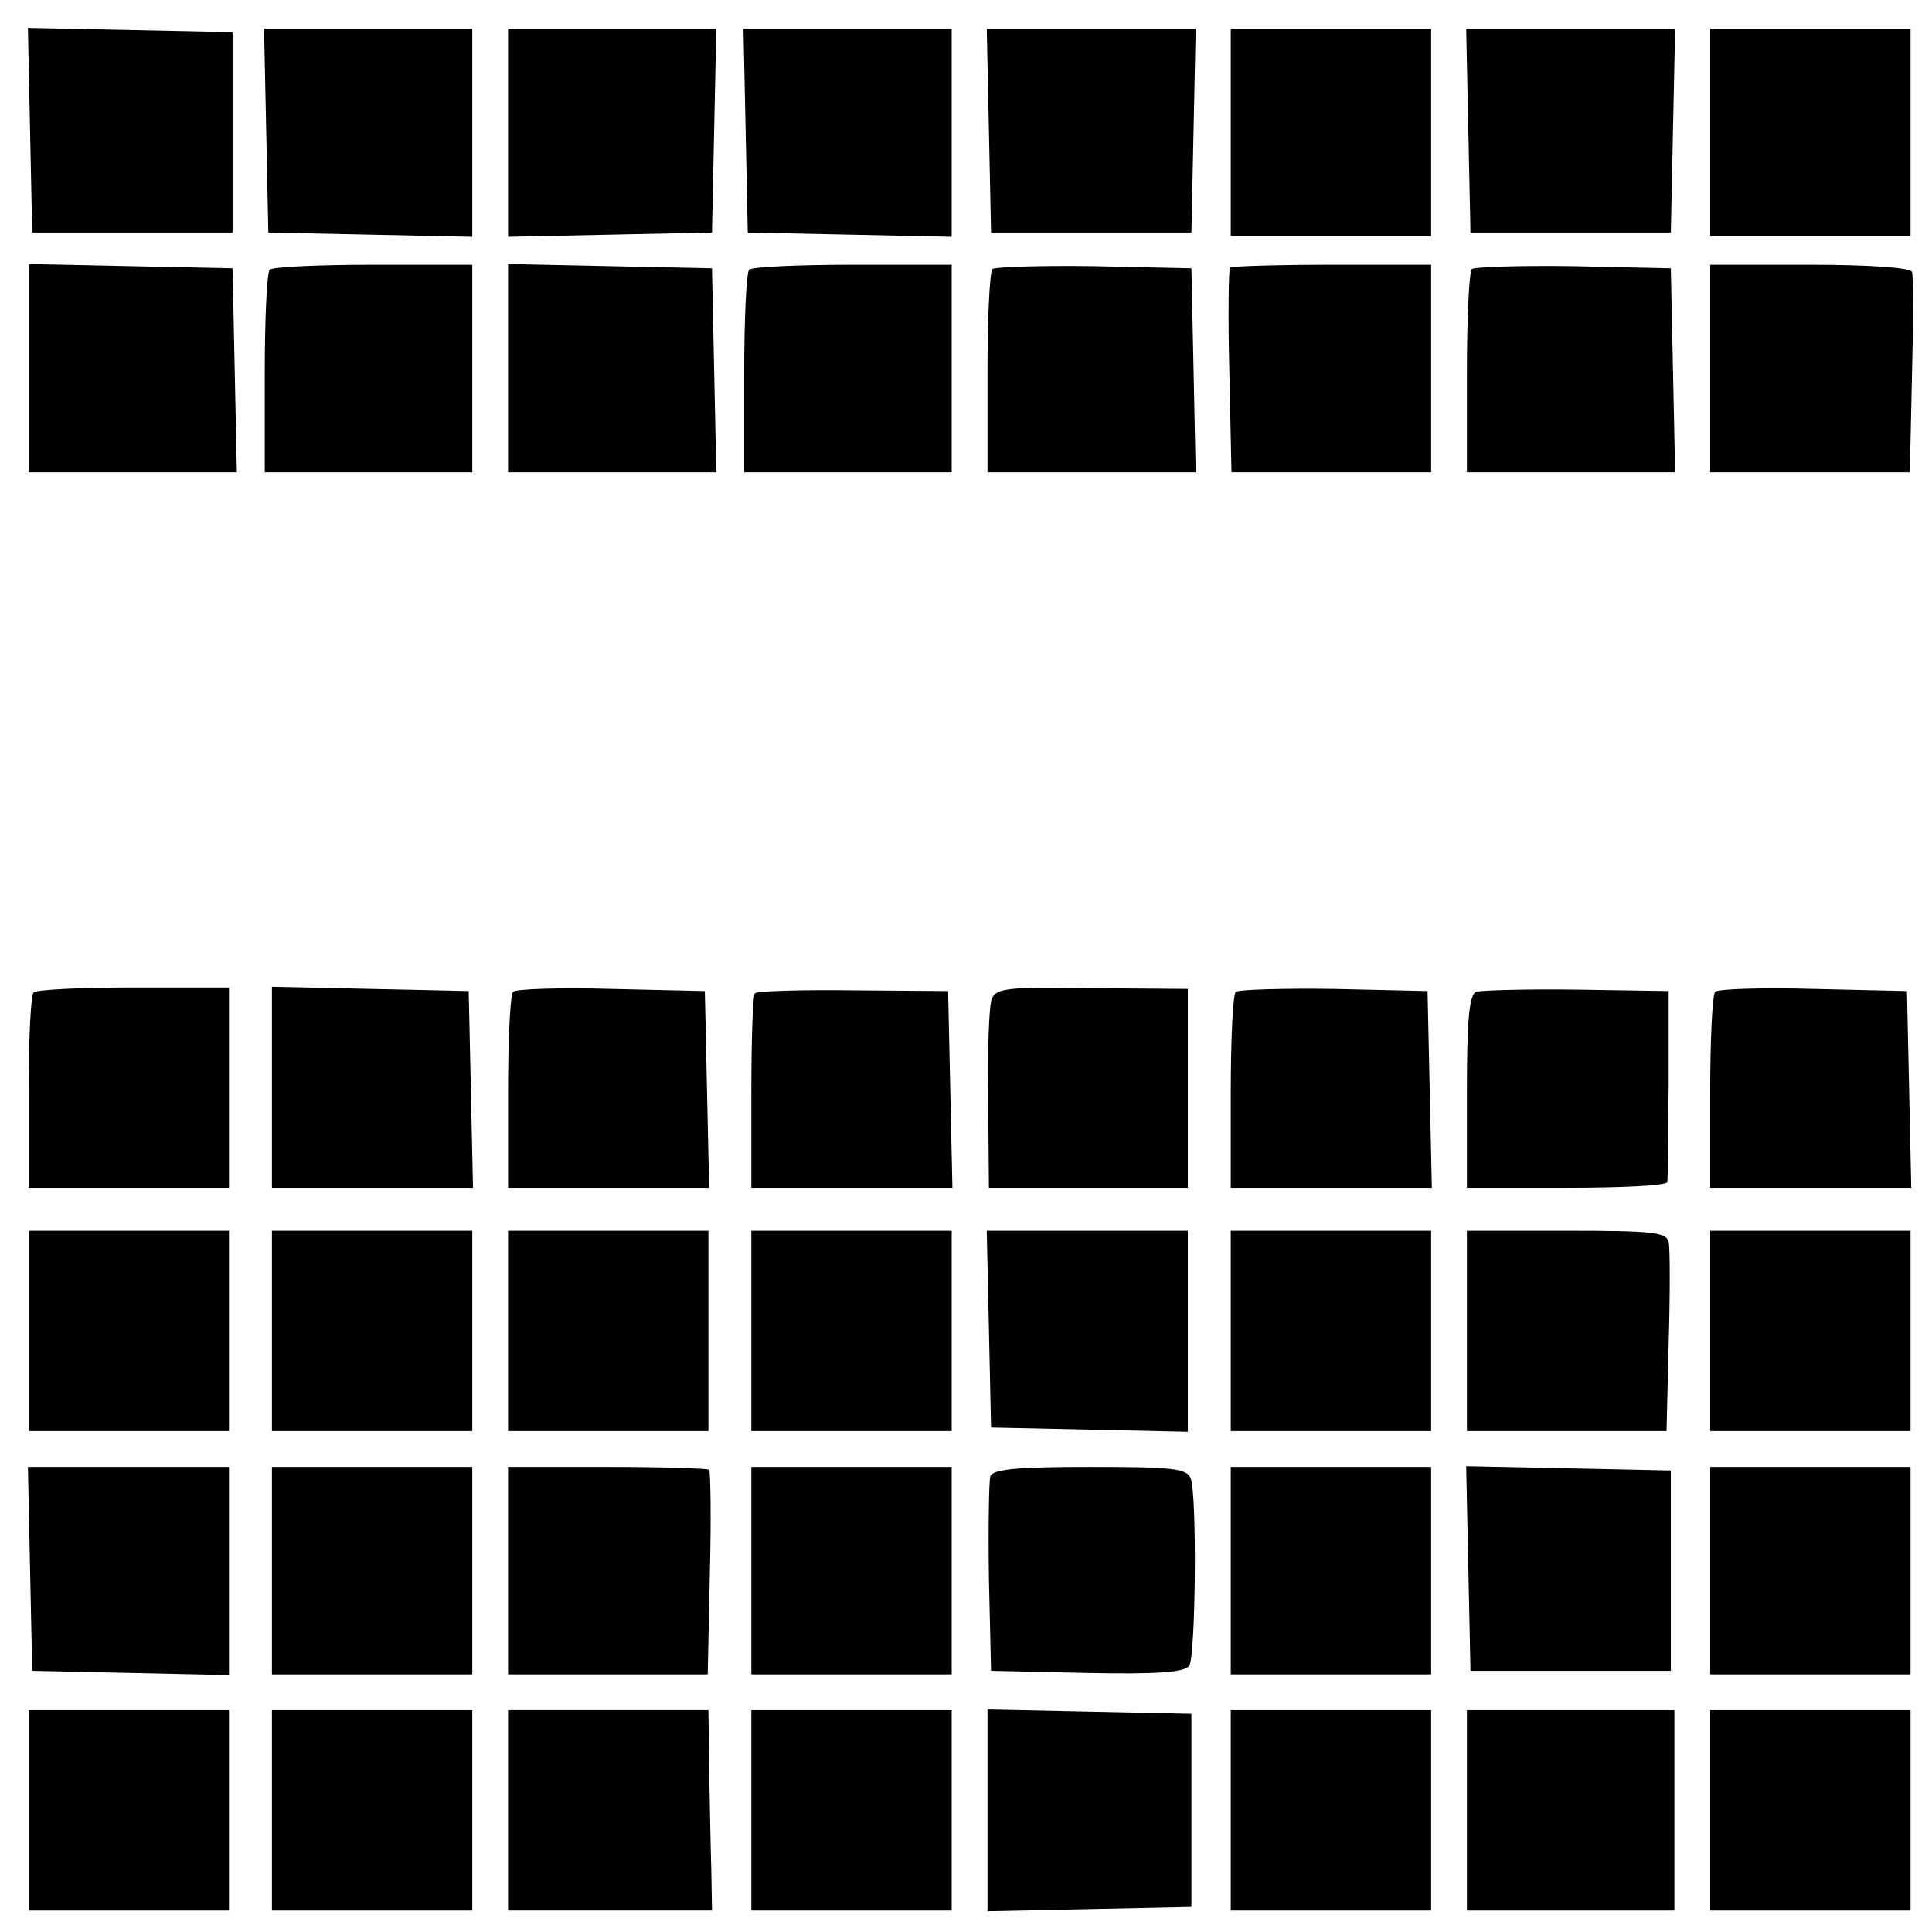 <?xml version="1.0" standalone="no"?>
<!DOCTYPE svg PUBLIC "-//W3C//DTD SVG 20010904//EN"
 "http://www.w3.org/TR/2001/REC-SVG-20010904/DTD/svg10.dtd">
<svg version="1.0" xmlns="http://www.w3.org/2000/svg"
 width="270pt" height="270pt" viewBox="0 0 270 270"
 preserveAspectRatio="xMidYMid meet">
<g transform="translate(0,270) scale(0.1,-0.1)"
fill="#000000" stroke="none">
<path d="M42 2518 l3 -143 140 0 140 0 0 140 0 140 -143 3 -143 3 3 -143z"/>
<path d="M372 2518 l3 -143 143 -3 142 -3 0 146 0 145 -145 0 -146 0 3 -142z"/>
<path d="M710 2515 l0 -146 143 3 142 3 3 143 3 142 -146 0 -145 0 0 -145z"/>
<path d="M1042 2518 l3 -143 143 -3 142 -3 0 146 0 145 -145 0 -146 0 3 -142z"/>
<path d="M1382 2518 l3 -143 140 0 140 0 3 143 3 142 -146 0 -146 0 3 -142z"/>
<path d="M1720 2515 l0 -145 140 0 140 0 0 145 0 145 -140 0 -140 0 0 -145z"/>
<path d="M2052 2518 l3 -143 140 0 140 0 3 143 3 142 -146 0 -146 0 3 -142z"/>
<path d="M2390 2515 l0 -145 140 0 140 0 0 145 0 145 -140 0 -140 0 0 -145z"/>
<path d="M40 2185 l0 -145 145 0 146 0 -3 143 -3 142 -142 3 -143 3 0 -146z"/>
<path d="M377 2323 c-4 -3 -7 -69 -7 -145 l0 -138 145 0 145 0 0 145 0 145
-138 0 c-76 0 -142 -3 -145 -7z"/>
<path d="M710 2185 l0 -145 145 0 146 0 -3 143 -3 142 -142 3 -143 3 0 -146z"/>
<path d="M1047 2323 c-4 -3 -7 -69 -7 -145 l0 -138 145 0 145 0 0 145 0 145
-138 0 c-76 0 -142 -3 -145 -7z"/>
<path d="M1387 2324 c-4 -4 -7 -70 -7 -146 l0 -138 145 0 146 0 -3 143 -3 142
-136 3 c-74 1 -138 -1 -142 -4z"/>
<path d="M1719 2326 c-2 -2 -3 -68 -1 -145 l3 -141 140 0 139 0 0 145 0 145
-138 0 c-76 0 -141 -2 -143 -4z"/>
<path d="M2057 2324 c-4 -4 -7 -70 -7 -146 l0 -138 145 0 146 0 -3 143 -3 142
-136 3 c-74 1 -138 -1 -142 -4z"/>
<path d="M2390 2185 l0 -145 139 0 140 0 3 135 c2 75 2 140 0 145 -2 6 -61 10
-143 10 l-139 0 0 -145z"/>
<path d="M47 1313 c-4 -3 -7 -66 -7 -140 l0 -133 140 0 140 0 0 140 0 140
-133 0 c-74 0 -137 -3 -140 -7z"/>
<path d="M380 1180 l0 -140 140 0 141 0 -3 138 -3 137 -137 3 -138 3 0 -141z"/>
<path d="M717 1314 c-4 -4 -7 -67 -7 -141 l0 -133 140 0 141 0 -3 138 -3 137
-130 3 c-72 2 -134 0 -138 -4z"/>
<path d="M1055 1312 c-3 -3 -5 -65 -5 -139 l0 -133 140 0 141 0 -3 138 -3 137
-132 1 c-73 1 -135 -1 -138 -4z"/>
<path d="M1386 1304 c-4 -10 -6 -73 -5 -141 l1 -123 139 0 139 0 0 139 0 139
-134 1 c-118 2 -134 0 -140 -15z"/>
<path d="M1727 1314 c-4 -4 -7 -67 -7 -141 l0 -133 140 0 141 0 -3 138 -3 137
-131 3 c-71 1 -133 -1 -137 -4z"/>
<path d="M2063 1314 c-10 -4 -13 -42 -13 -140 l0 -134 140 0 c77 0 140 3 140
8 1 4 1 66 2 137 l0 130 -128 2 c-71 1 -135 -1 -141 -3z"/>
<path d="M2397 1314 c-4 -4 -7 -67 -7 -141 l0 -133 140 0 141 0 -3 138 -3 137
-130 3 c-72 2 -134 0 -138 -4z"/>
<path d="M40 840 l0 -140 140 0 140 0 0 140 0 140 -140 0 -140 0 0 -140z"/>
<path d="M380 840 l0 -140 140 0 140 0 0 140 0 140 -140 0 -140 0 0 -140z"/>
<path d="M710 840 l0 -140 140 0 140 0 0 140 0 140 -140 0 -140 0 0 -140z"/>
<path d="M1050 840 l0 -140 140 0 140 0 0 140 0 140 -140 0 -140 0 0 -140z"/>
<path d="M1382 843 l3 -138 138 -3 137 -3 0 141 0 140 -140 0 -141 0 3 -137z"/>
<path d="M1720 840 l0 -140 140 0 140 0 0 140 0 140 -140 0 -140 0 0 -140z"/>
<path d="M2050 840 l0 -140 139 0 140 0 3 124 c2 68 2 131 0 140 -3 14 -22 16
-143 16 l-139 0 0 -140z"/>
<path d="M2390 840 l0 -140 140 0 140 0 0 140 0 140 -140 0 -140 0 0 -140z"/>
<path d="M42 508 l3 -143 138 -3 137 -3 0 146 0 145 -140 0 -141 0 3 -142z"/>
<path d="M380 505 l0 -145 140 0 140 0 0 145 0 145 -140 0 -140 0 0 -145z"/>
<path d="M710 505 l0 -145 139 0 140 0 3 141 c2 77 1 143 -1 145 -2 2 -67 4
-143 4 l-138 0 0 -145z"/>
<path d="M1050 505 l0 -145 140 0 140 0 0 145 0 145 -140 0 -140 0 0 -145z"/>
<path d="M1384 637 c-2 -7 -3 -71 -2 -143 l3 -129 134 -3 c101 -2 136 1 143
10 9 15 11 239 2 262 -5 14 -27 16 -140 16 -101 0 -136 -3 -140 -13z"/>
<path d="M1720 505 l0 -145 140 0 140 0 0 145 0 145 -140 0 -140 0 0 -145z"/>
<path d="M2052 508 l3 -143 140 0 140 0 0 140 0 140 -143 3 -143 3 3 -143z"/>
<path d="M2390 505 l0 -145 140 0 140 0 0 145 0 145 -140 0 -140 0 0 -145z"/>
<path d="M40 170 l0 -140 140 0 140 0 0 140 0 140 -140 0 -140 0 0 -140z"/>
<path d="M380 170 l0 -140 140 0 140 0 0 140 0 140 -140 0 -140 0 0 -140z"/>
<path d="M710 170 l0 -140 143 0 142 0 -1 58 c-1 31 -2 94 -3 140 l-1 82 -140
0 -140 0 0 -140z"/>
<path d="M1050 170 l0 -140 140 0 140 0 0 140 0 140 -140 0 -140 0 0 -140z"/>
<path d="M1380 170 l0 -141 143 3 142 3 0 135 0 135 -142 3 -143 3 0 -141z"/>
<path d="M1720 170 l0 -140 140 0 140 0 0 140 0 140 -140 0 -140 0 0 -140z"/>
<path d="M2050 170 l0 -140 145 0 145 0 0 140 0 140 -145 0 -145 0 0 -140z"/>
<path d="M2390 170 l0 -140 140 0 140 0 0 140 0 140 -140 0 -140 0 0 -140z"/>
</g>
</svg>
